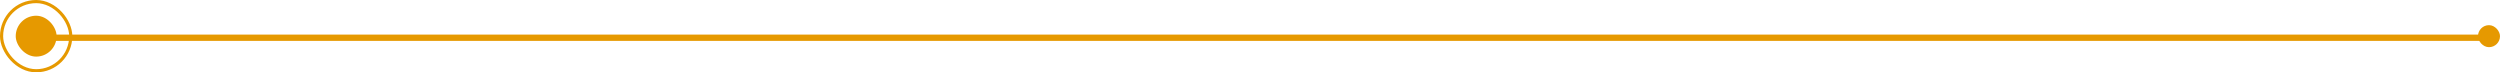 <svg xmlns="http://www.w3.org/2000/svg" width="795" height="23" viewBox="0 0 795 23" fill="none"><rect x="15" y="11" width="777" height="2" fill="#E69900"></rect><rect x="788" y="8" width="7" height="7" rx="3.5" fill="#E69900"></rect><rect x="5" y="5" width="13" height="13" rx="6.5" fill="#E69900"></rect><rect x="0.5" y="0.5" width="22" height="22" rx="11" stroke="#E69900"></rect></svg>